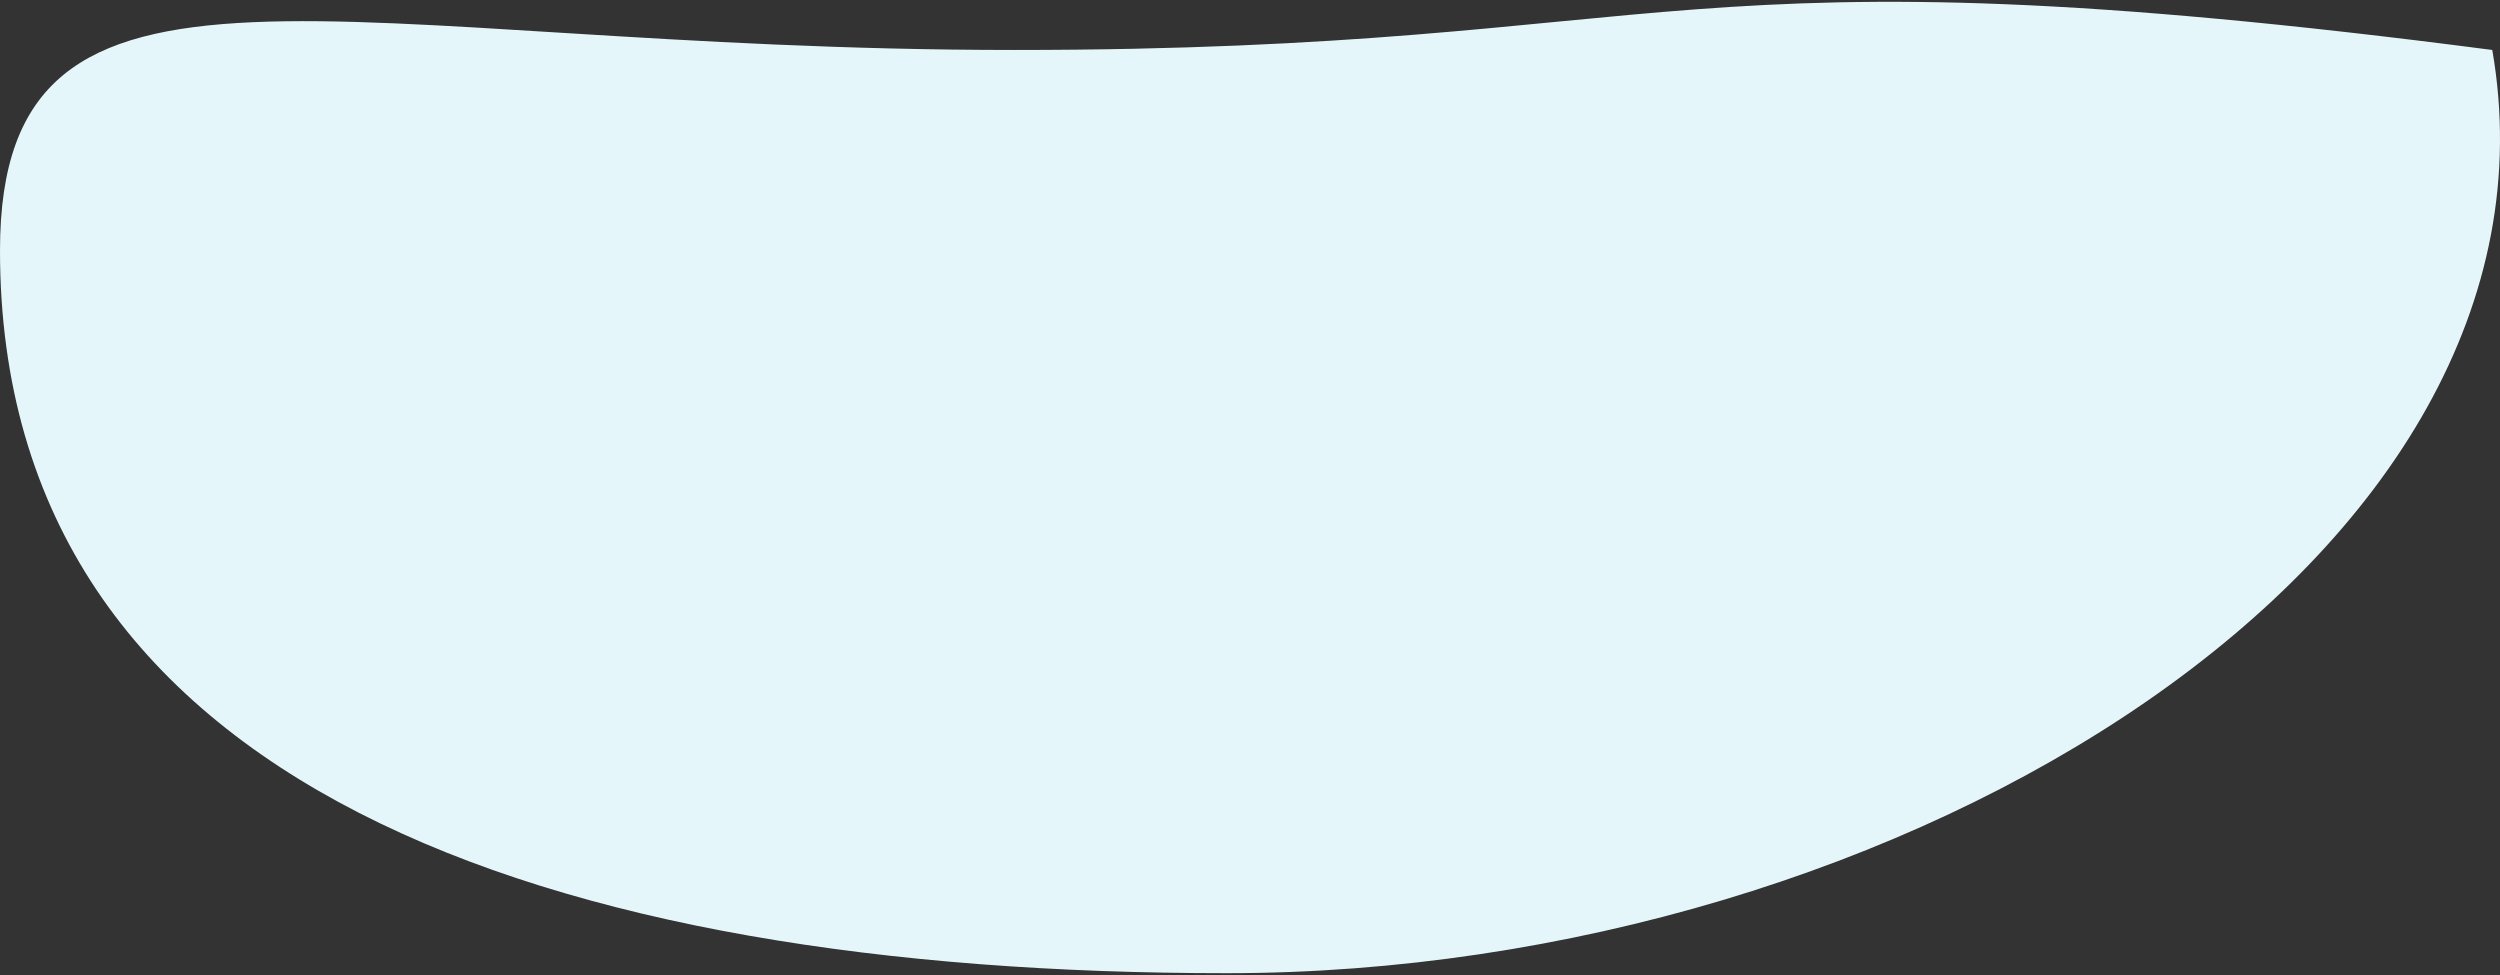 <?xml version="1.0" encoding="UTF-8" standalone="no"?> <!-- Generator: Gravit.io --> <svg xmlns="http://www.w3.org/2000/svg" xmlns:xlink="http://www.w3.org/1999/xlink" style="isolation:isolate" viewBox="0 0 1000 390" width="1000pt" height="390pt"><rect x="0" y="0" width="1000" height="390" fill="#333333" stroke="none"/> <defs> <clipPath id="_clipPath_XgPY3MPMW0QPmHZA39b5p5XoYH8CaQ30"> <rect width="1000" height="390"></rect> </clipPath> </defs> <g clip-path="url(#_clipPath_XgPY3MPMW0QPmHZA39b5p5XoYH8CaQ30)"> <path d=" M 996.911 19.987 C 1032.02 222.403 761.873 389.277 490.654 389.277 C 219.434 389.277 0 314.66 0 100.173 C 0 -36.36 134.48 19.987 405.699 19.987 C 676.919 19.987 664.463 -23.357 996.911 19.987 Z " fill="rgb(229,246,251)"></path> </g> </svg> 